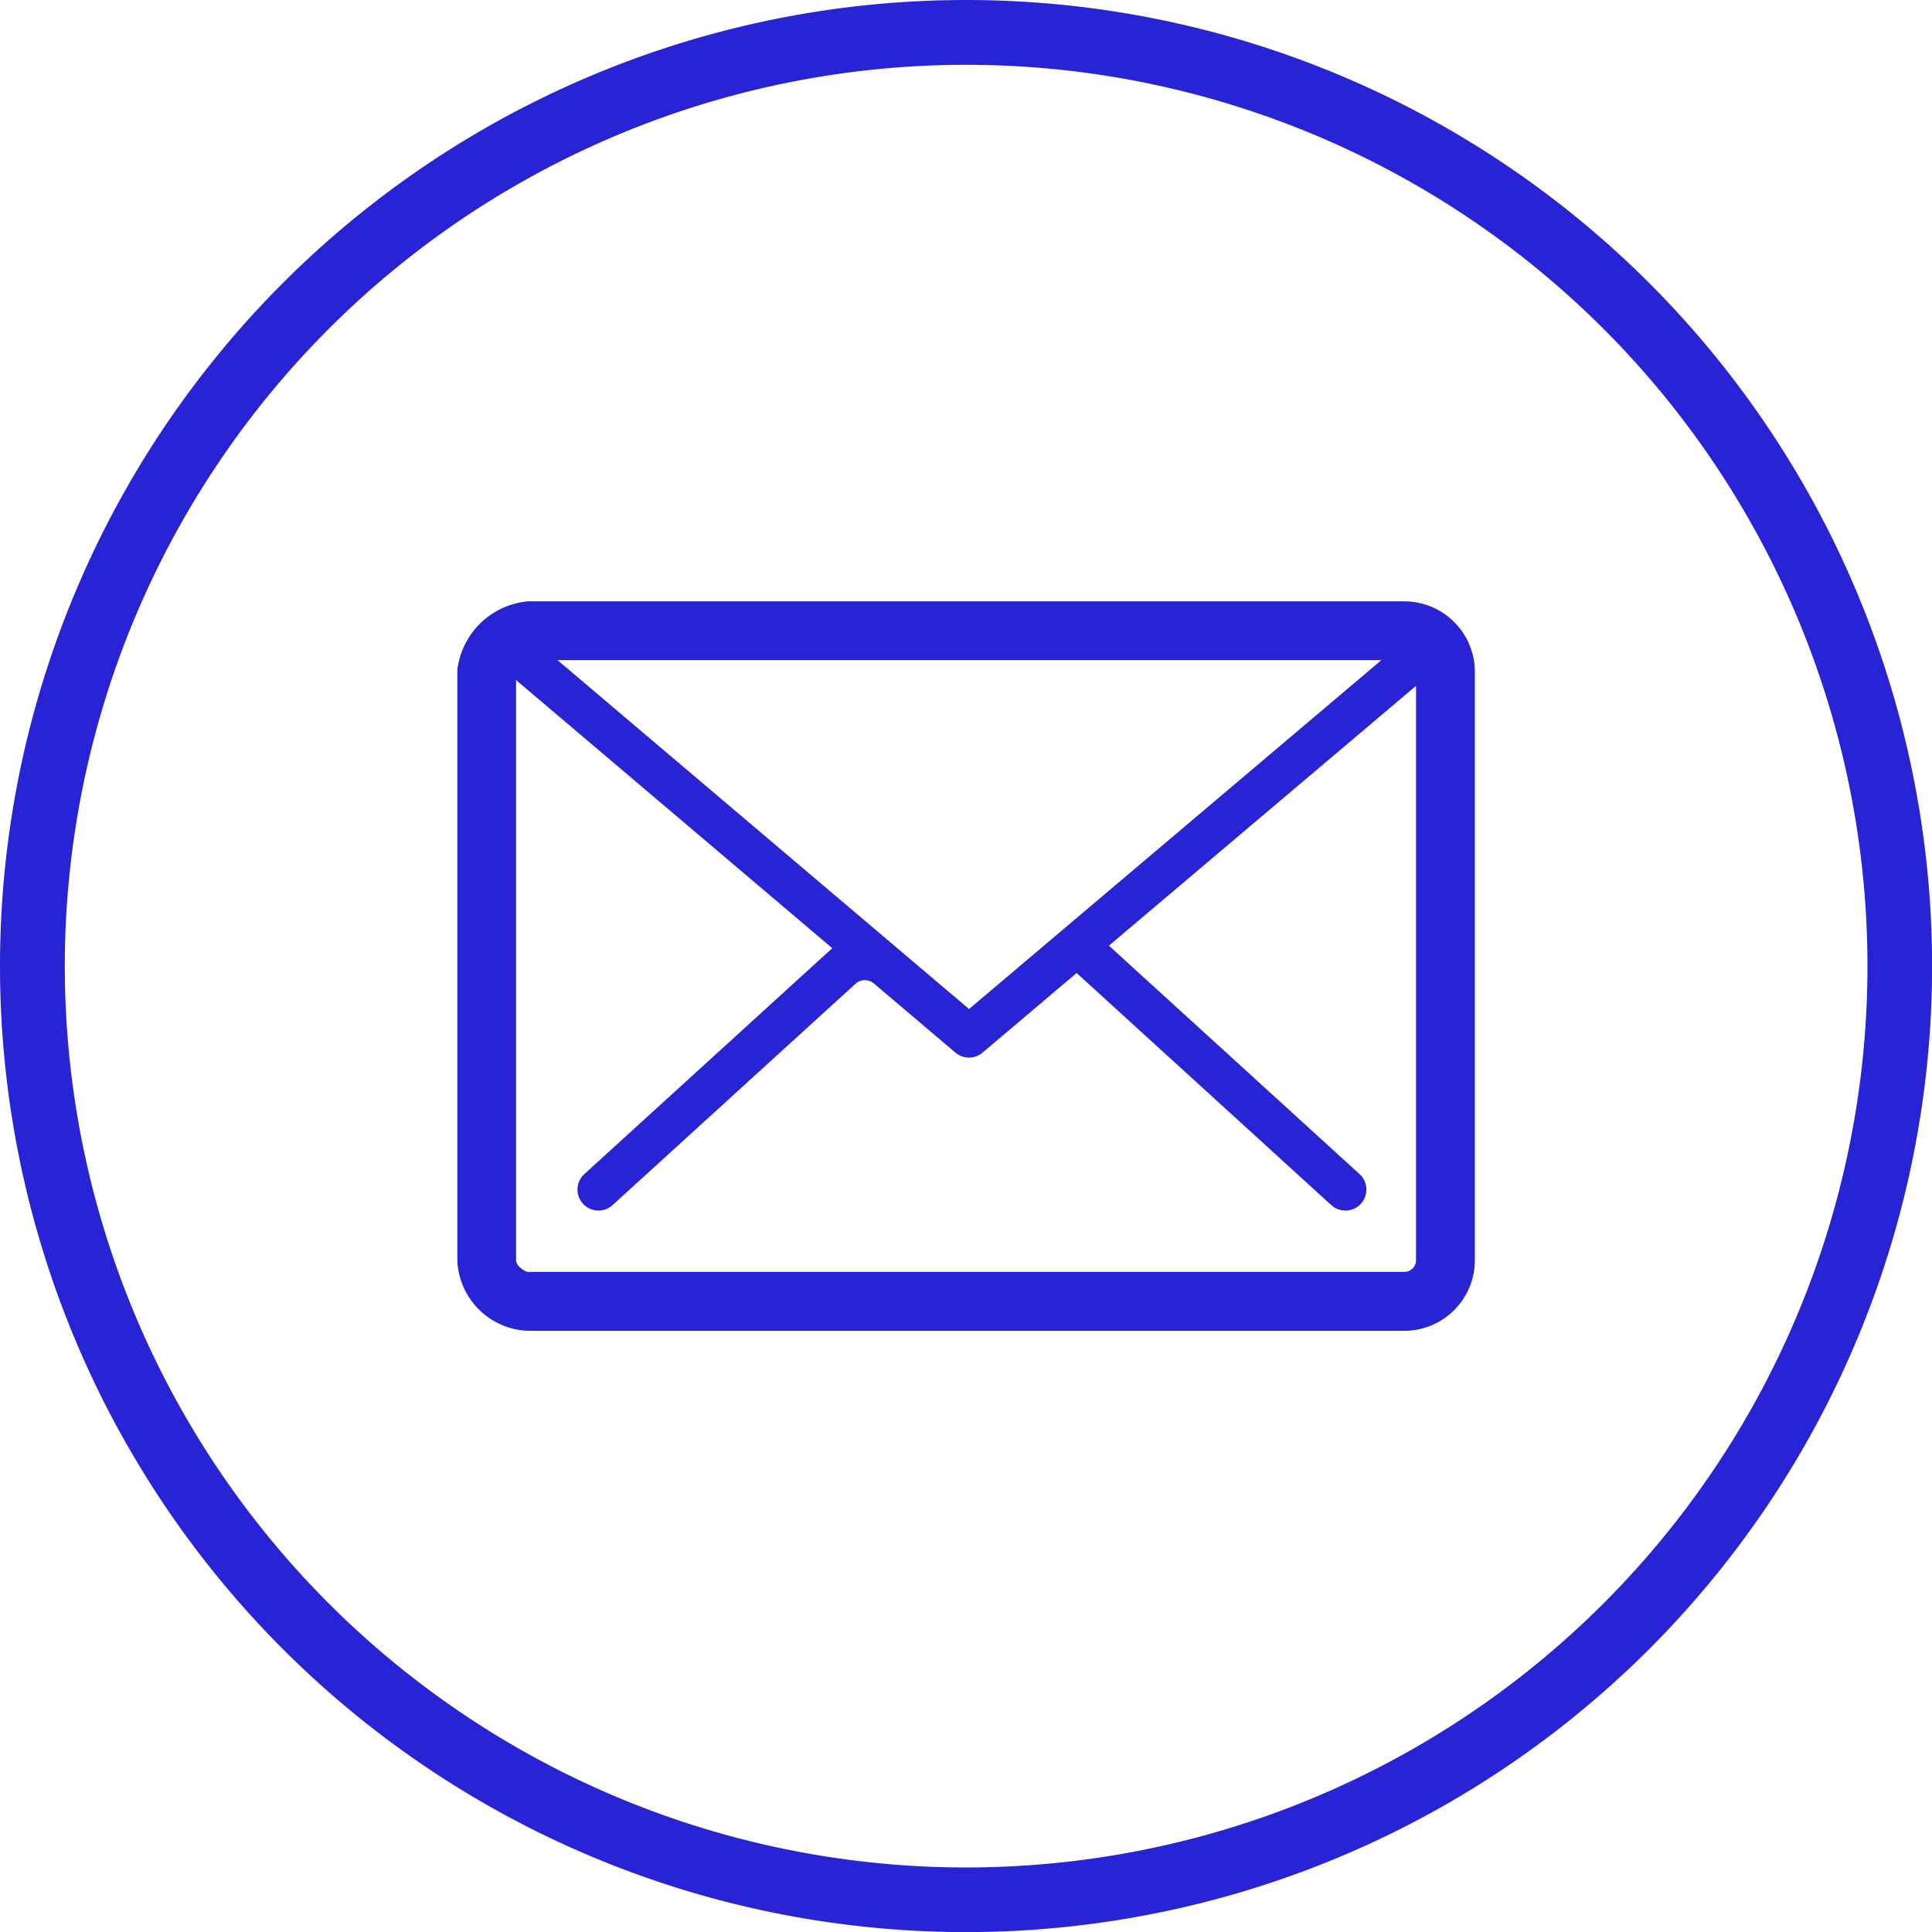 <?xml version="1.0" encoding="UTF-8"?> <svg xmlns="http://www.w3.org/2000/svg" height="100px" width="100px" fill="#2824d5" data-name="Layer 1" viewBox="0 0 21.313 21.313" x="0px" y="0px"> <title>chat_mail</title> <g> <path d="M19.484,10.627H9.816a.862.862,0,0,0-.769.7.327.327,0,0,0-.009.079v6.489a.81.81,0,0,0,.778.779h9.668a.779.779,0,0,0,.779-.779V11.406A.778.778,0,0,0,19.484,10.627Zm-.252.648-4.549,3.849-4.54-3.849Zm.382,6.619a.13.13,0,0,1-.13.13H9.817c-.037-.003-.131-.067-.131-.13V11.495l3.488,2.958-2.735,2.492a.231.231,0,0,0,.312.342l2.679-2.441a.153.153,0,0,1,.203-.004l.9.763a.231.231,0,0,0,.299,0l1.038-.878,2.809,2.56a.231.231,0,1,0,.312-.342L16.226,14.425,19.614,11.559Z" transform="translate(-3.993 -3.993)"></path> <path d="M14.651,3.993A10.657,10.657,0,1,0,25.307,14.65,10.657,10.657,0,0,0,14.651,3.993Zm0,20.601a9.943,9.943,0,1,1,9.943-9.943A9.943,9.943,0,0,1,14.651,24.594Z" transform="translate(-3.993 -3.993)"></path> </g> </svg> 